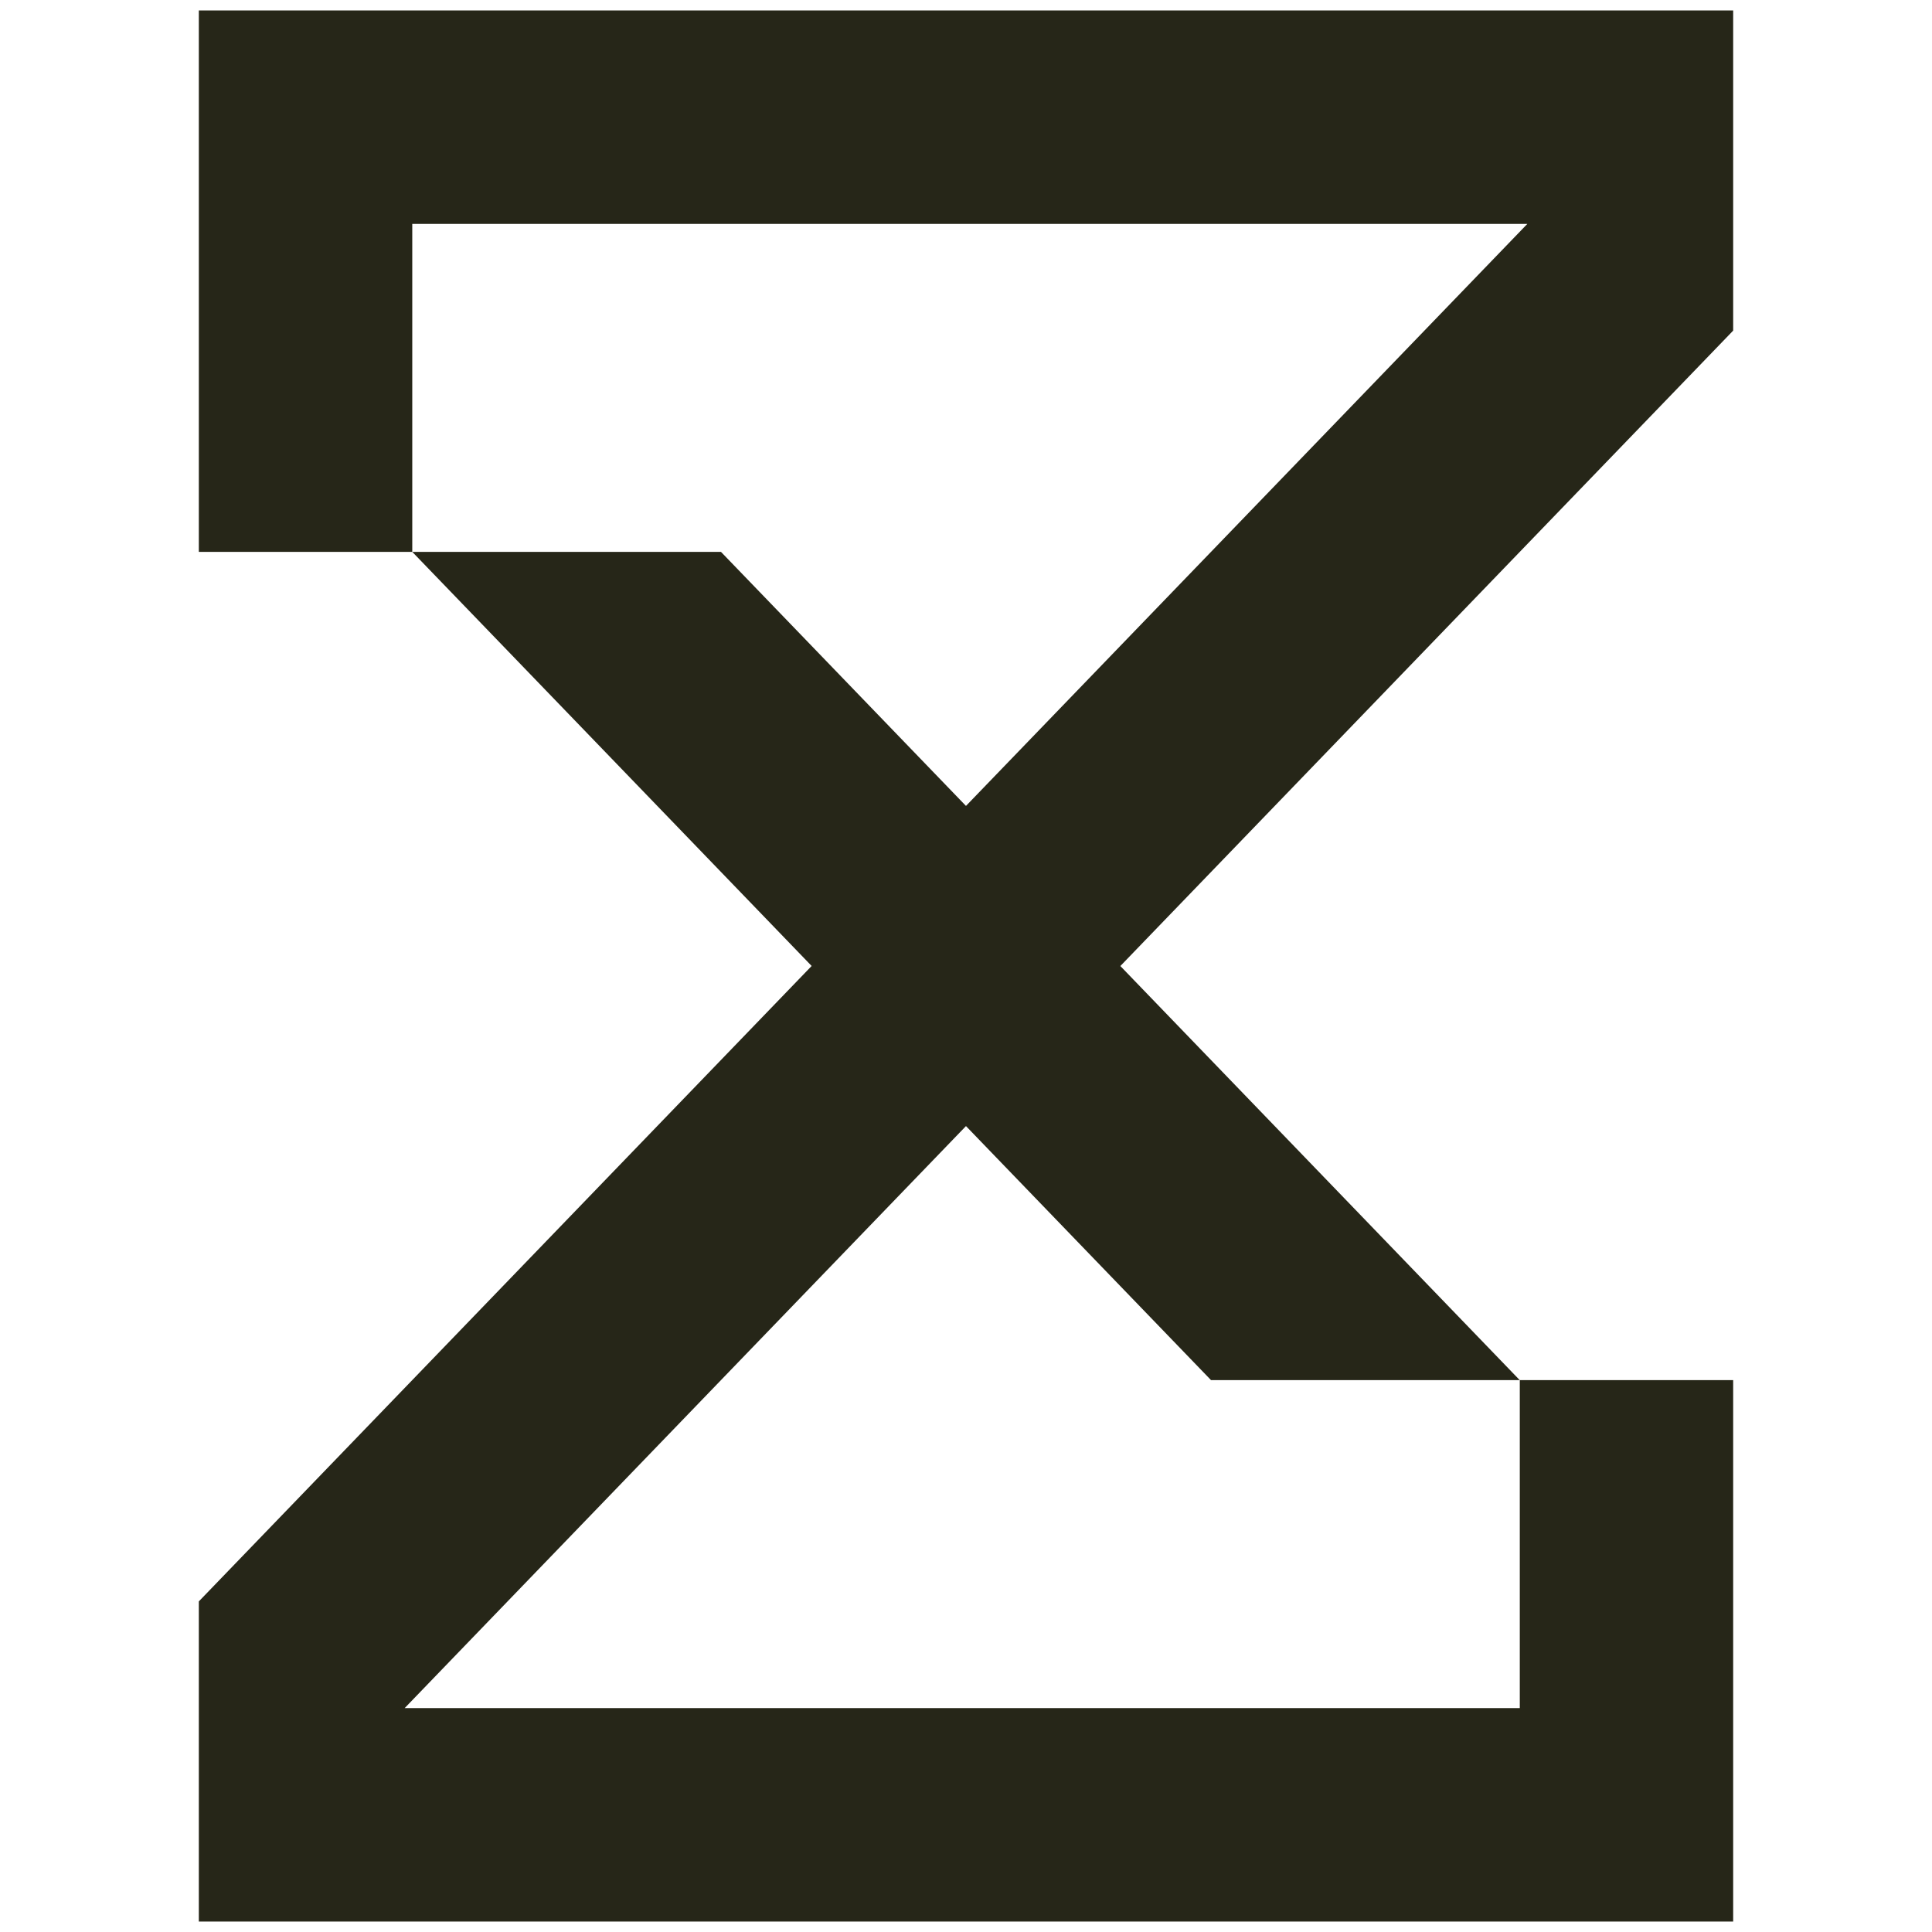 <svg xmlns="http://www.w3.org/2000/svg" xmlns:xlink="http://www.w3.org/1999/xlink" id="Layer_1" x="0px" y="0px" viewBox="0 0 347.77 347.77" style="enable-background:new 0 0 347.77 347.77;" xml:space="preserve"><style type="text/css">	.st0{fill:#262618;}</style><g>	<g>		<path class="st0" d="M74.21,1.88H35.79V40.3v59.04h38.42V40.3h11.81h25.08h25.11h25.11h25.11h25.11h25.11h25.11h13.17   L173.88,145.07l-44.1-45.73H74.21l71.89,74.54L35.79,288.26v19.21v38.42h237.77h38.42v-38.42v-59.04h-38.42l-71.89-74.54   L311.98,59.51V40.3V1.88H74.21z M217.99,248.43h55.58v59.04h-11.81h-25.11h-25.11h-25.11h-25.11H136.2h-25.11H86.01H72.84   L173.88,202.7L217.99,248.43z"></path>	</g></g></svg>